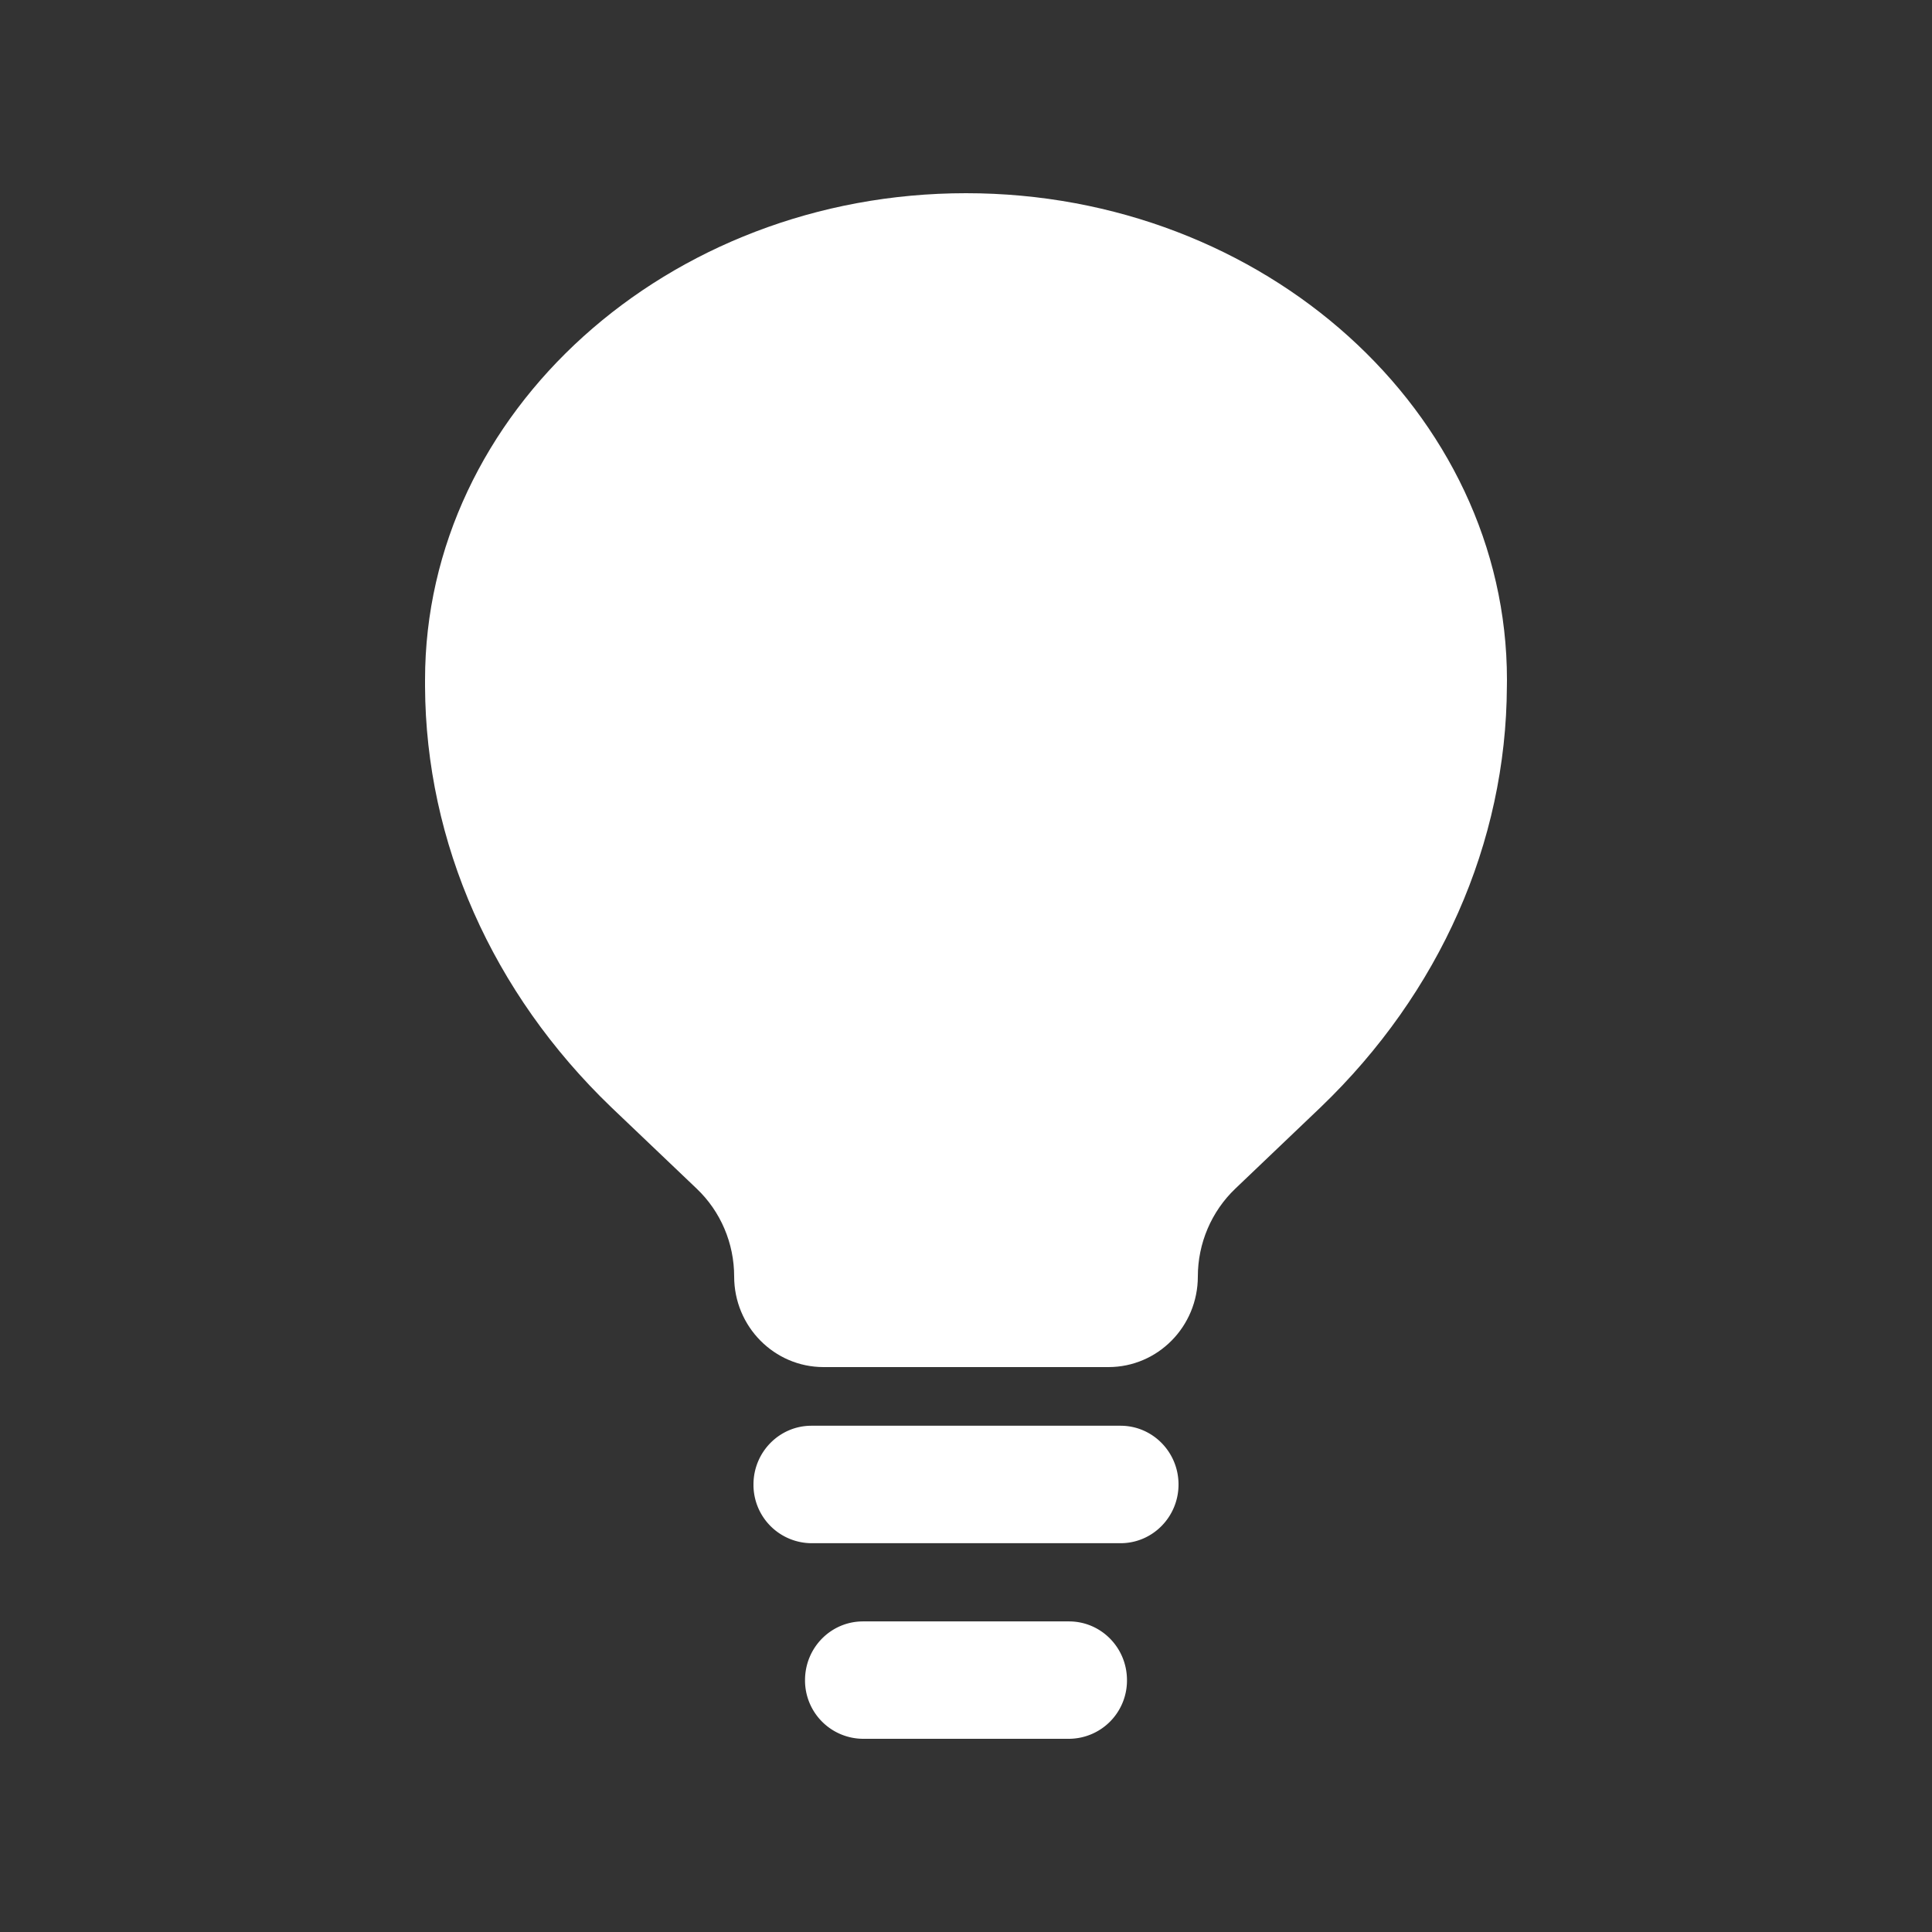 <svg xmlns="http://www.w3.org/2000/svg" width="25" height="25" fill="none"><rect width="100%" height="100%" fill="#333333" stroke="none"/><path fill="#fff" fill-rule="evenodd" d="M9.75 19.209c0-.42.336-.76.75-.76h4c.414 0 .75.34.75.76s-.336.76-.75.76h-4a.755.755 0 0 1-.75-.76Zm.667 2.532c0-.42.335-.76.75-.76h2.666c.415 0 .75.34.75.76a.754.754 0 0 1-.75.759h-2.666a.755.755 0 0 1-.75-.76Z" clip-rule="evenodd"/><path fill="#fff" d="m7.91 14.328 1.105 1.053c.31.295.485.706.485 1.137 0 .647.518 1.172 1.157 1.172h3.686c.639 0 1.157-.525 1.157-1.172 0-.43.176-.842.485-1.137l1.104-1.053c1.542-1.48 2.402-3.425 2.41-5.446l.001-.085c0-3.455-3.134-6.297-7-6.297s-7 2.842-7 6.297v.085c.009 2.021.87 3.966 2.41 5.446Z"/></svg>